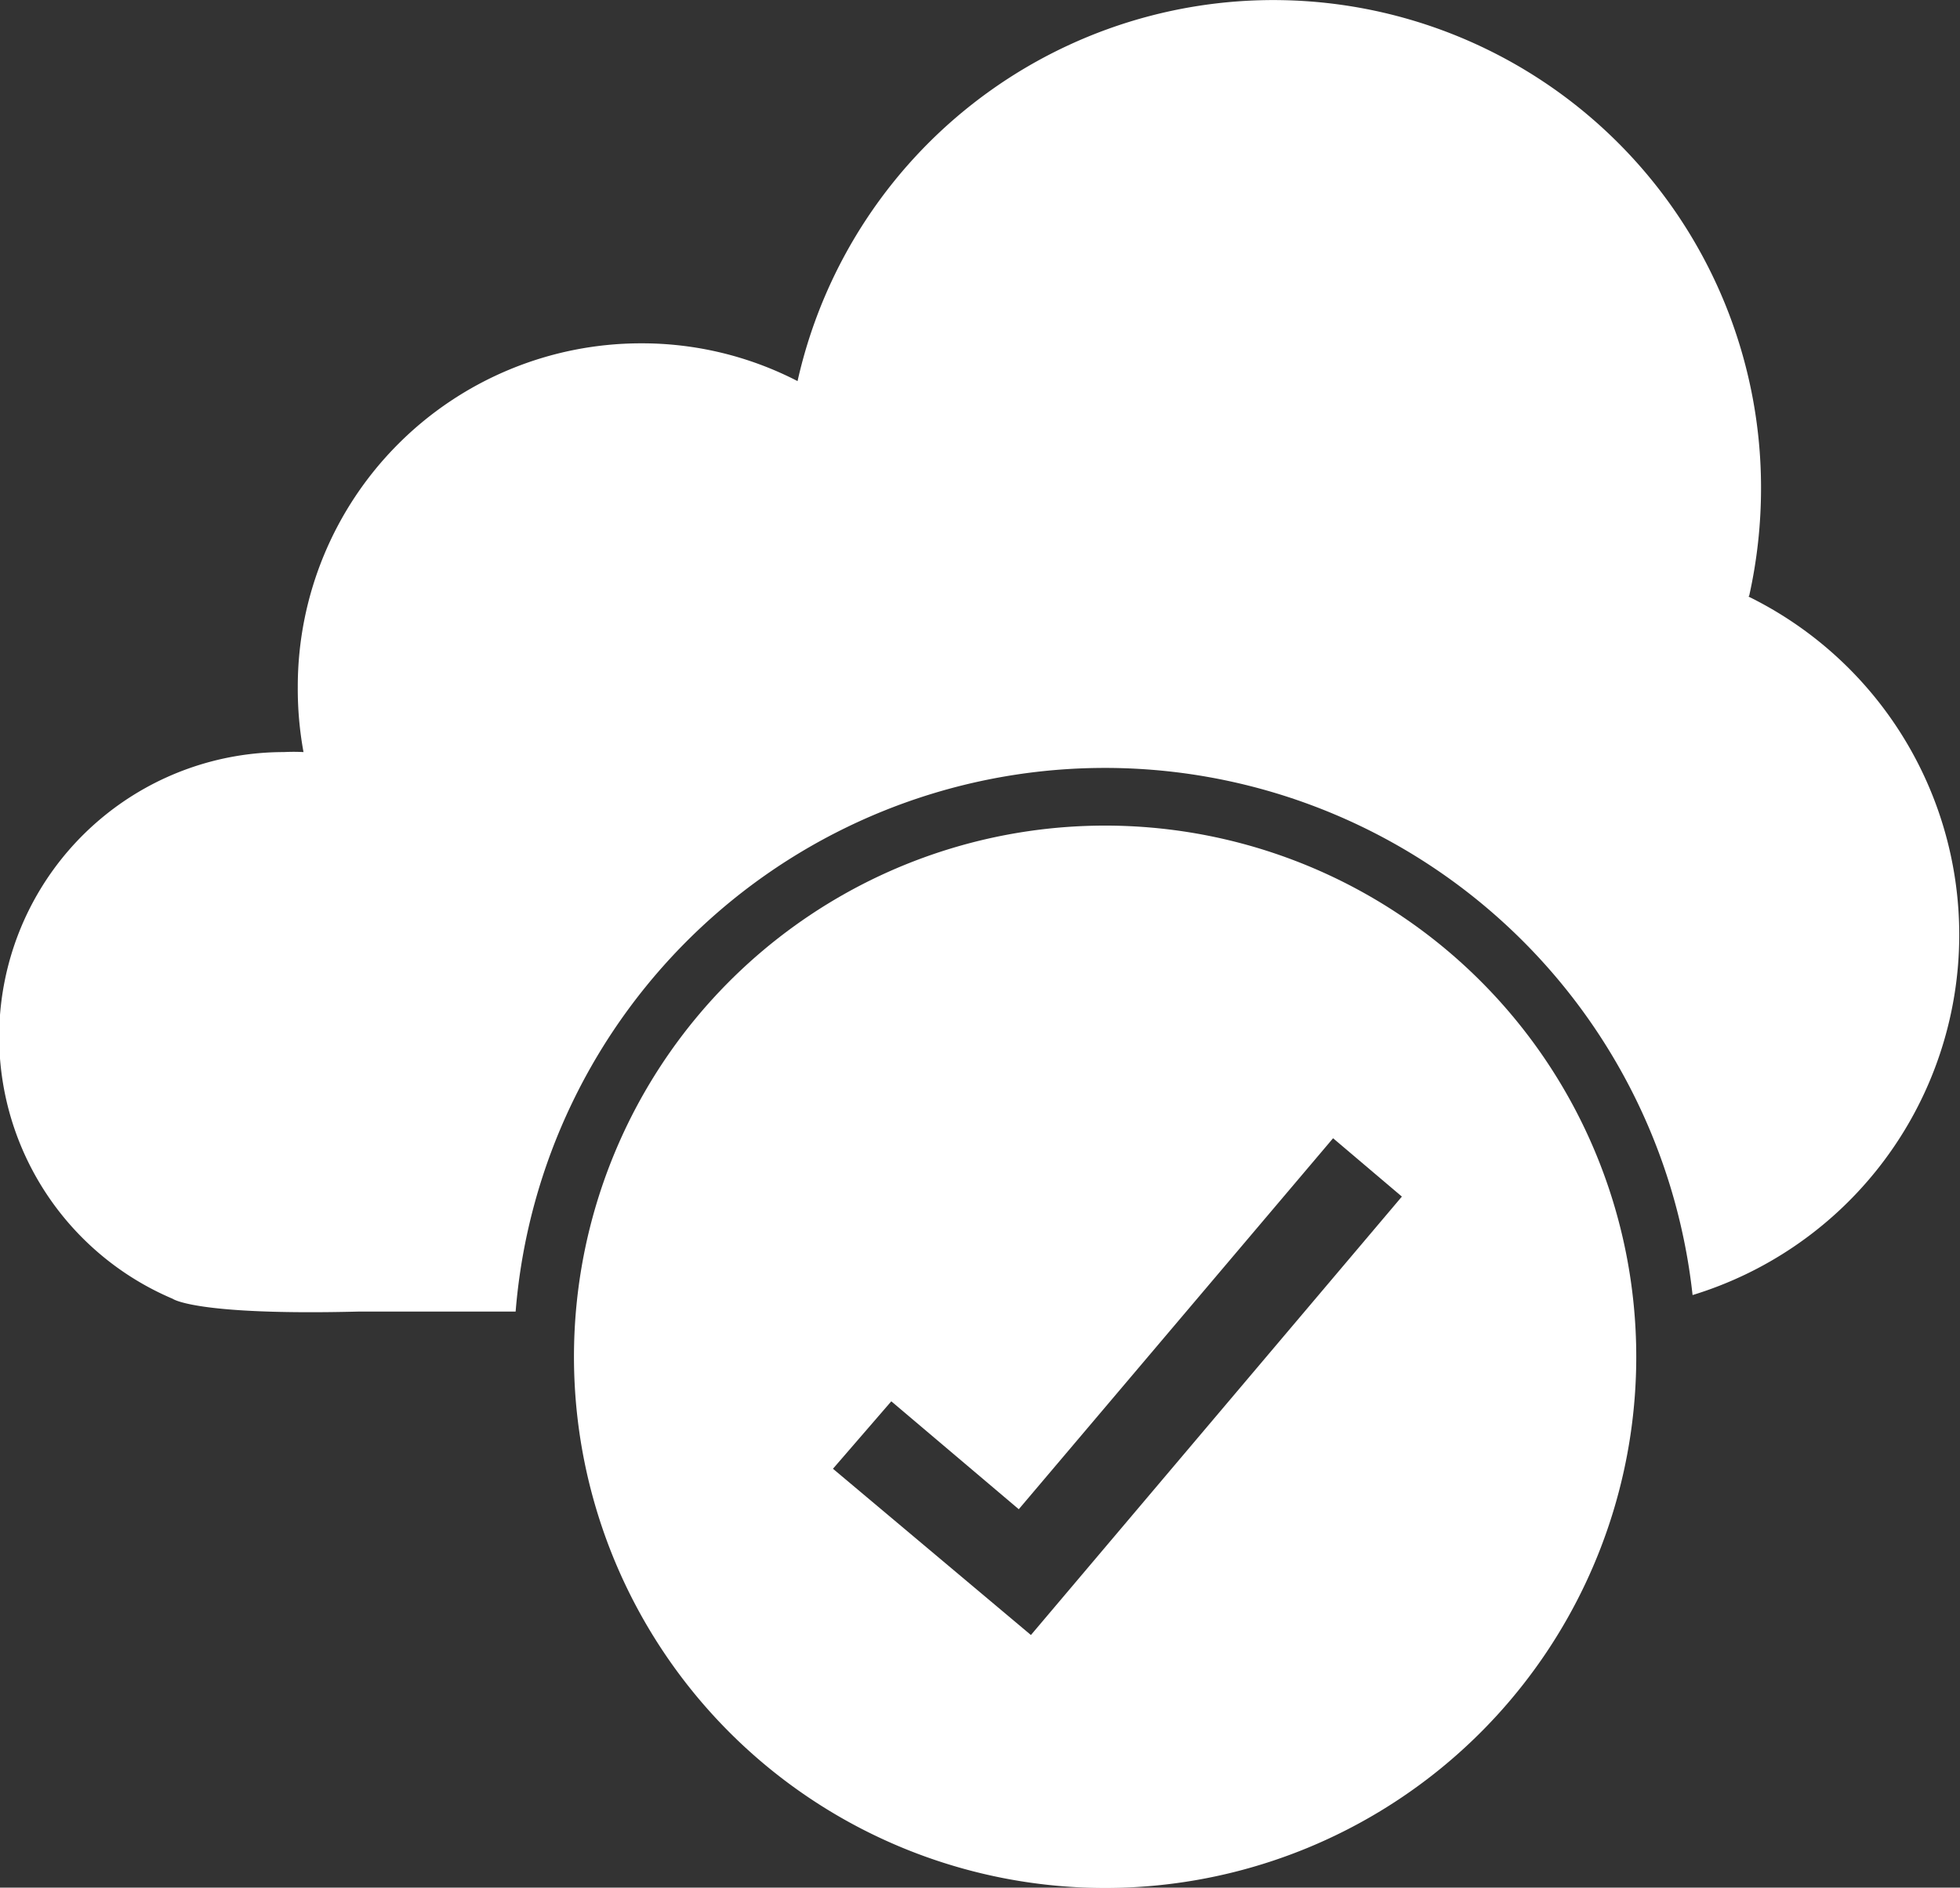 <svg xmlns="http://www.w3.org/2000/svg" viewBox="0 0 58.12 55.97"><rect x="0" y="0" width="58.12" height="55.97" fill="#333333" stroke="none"/><defs><style>.cls-1{fill:#fff;}</style></defs><title>Icon 8</title><g id="Layer_2" data-name="Layer 2"><g id="Layer_1-2" data-name="Layer 1"><path class="cls-1" d="M51.87,17.66a14.66,14.66,0,0,0,.35-3.2A14.46,14.46,0,0,0,23.65,11.3,10.06,10.06,0,0,0,19,10.18,10.18,10.18,0,0,0,8.83,20.36,10.37,10.37,0,0,0,9,22.3a5.63,5.63,0,0,0-.58,0,8.44,8.44,0,0,0-3.3,16.21s.66.5,5.49.38h4.68a17.53,17.53,0,0,1,34.9-.49,11.17,11.17,0,0,0,1.66-20.71Z"/><path class="cls-1" d="M32.78,24.48A15.75,15.75,0,1,0,48.52,40.23,15.75,15.75,0,0,0,32.78,24.48Zm8.79,11-11,13L24.7,43.55l1.73-2,3.78,3.2,9.32-11Z"/></g></g></svg>